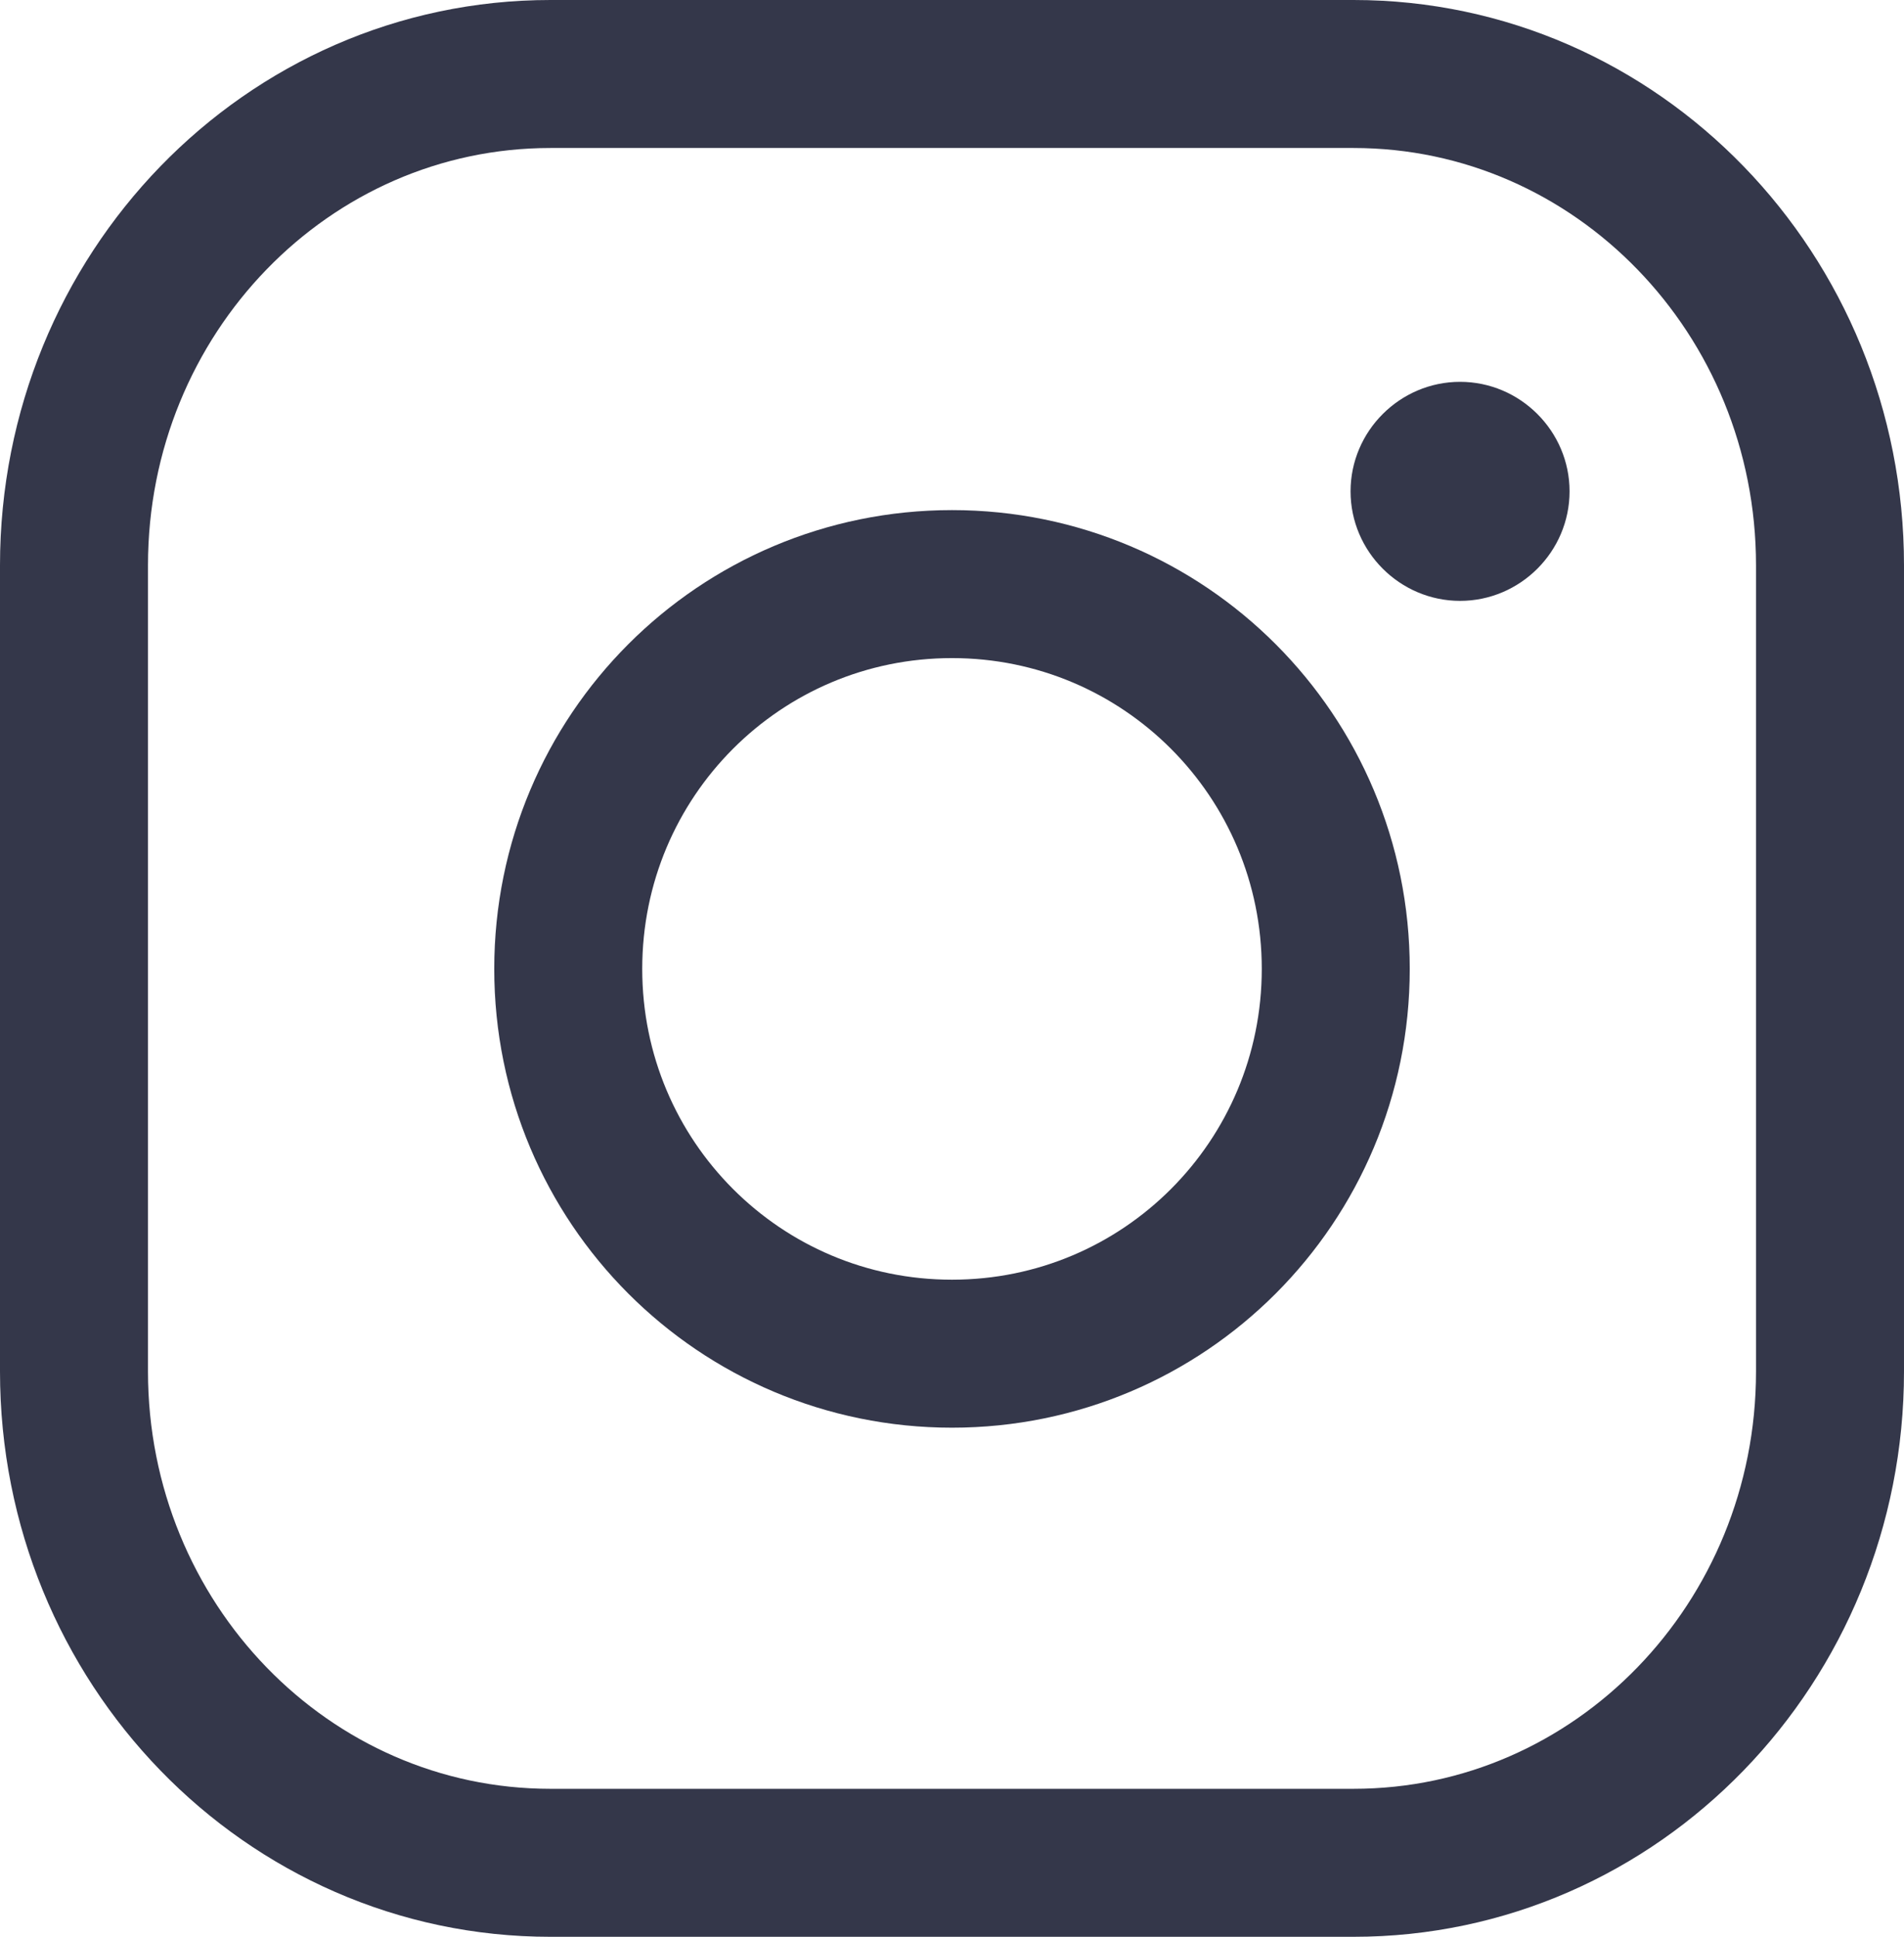<?xml version="1.0" encoding="UTF-8"?>
<svg id="_レイヤー_1" data-name="レイヤー 1" xmlns="http://www.w3.org/2000/svg" viewBox="0 0 19.3 19.63">
  <path d="M5.58.75h8.14c2.67,0,4.83,2.23,4.83,4.98v8.17c0,2.75-2.16,4.98-4.83,4.98H5.58c-2.67,0-4.83-2.23-4.83-4.98h0V5.73C.75,2.98,2.91.75,5.58.75h0Z" fill="rgba(255, 255, 255, 0)" stroke="#34374a" stroke-linecap="square" stroke-miterlimit="10" stroke-width="1.5"/>
  <path d="M9.65,5.92c2.15,0,3.89,1.74,3.89,3.9s-1.74,3.9-3.89,3.9-3.89-1.74-3.89-3.9,1.74-3.9,3.89-3.9Z" fill="rgba(255, 255, 255, 0)" stroke="#34374a" stroke-linecap="square" stroke-miterlimit="10" stroke-width="1.5"/>
  <path d="M14.8,3.87c.61,0,1.11.5,1.11,1.11s-.5,1.11-1.11,1.11-1.11-.5-1.11-1.11.5-1.11,1.11-1.11Z" fill="#34374a"/>
</svg>